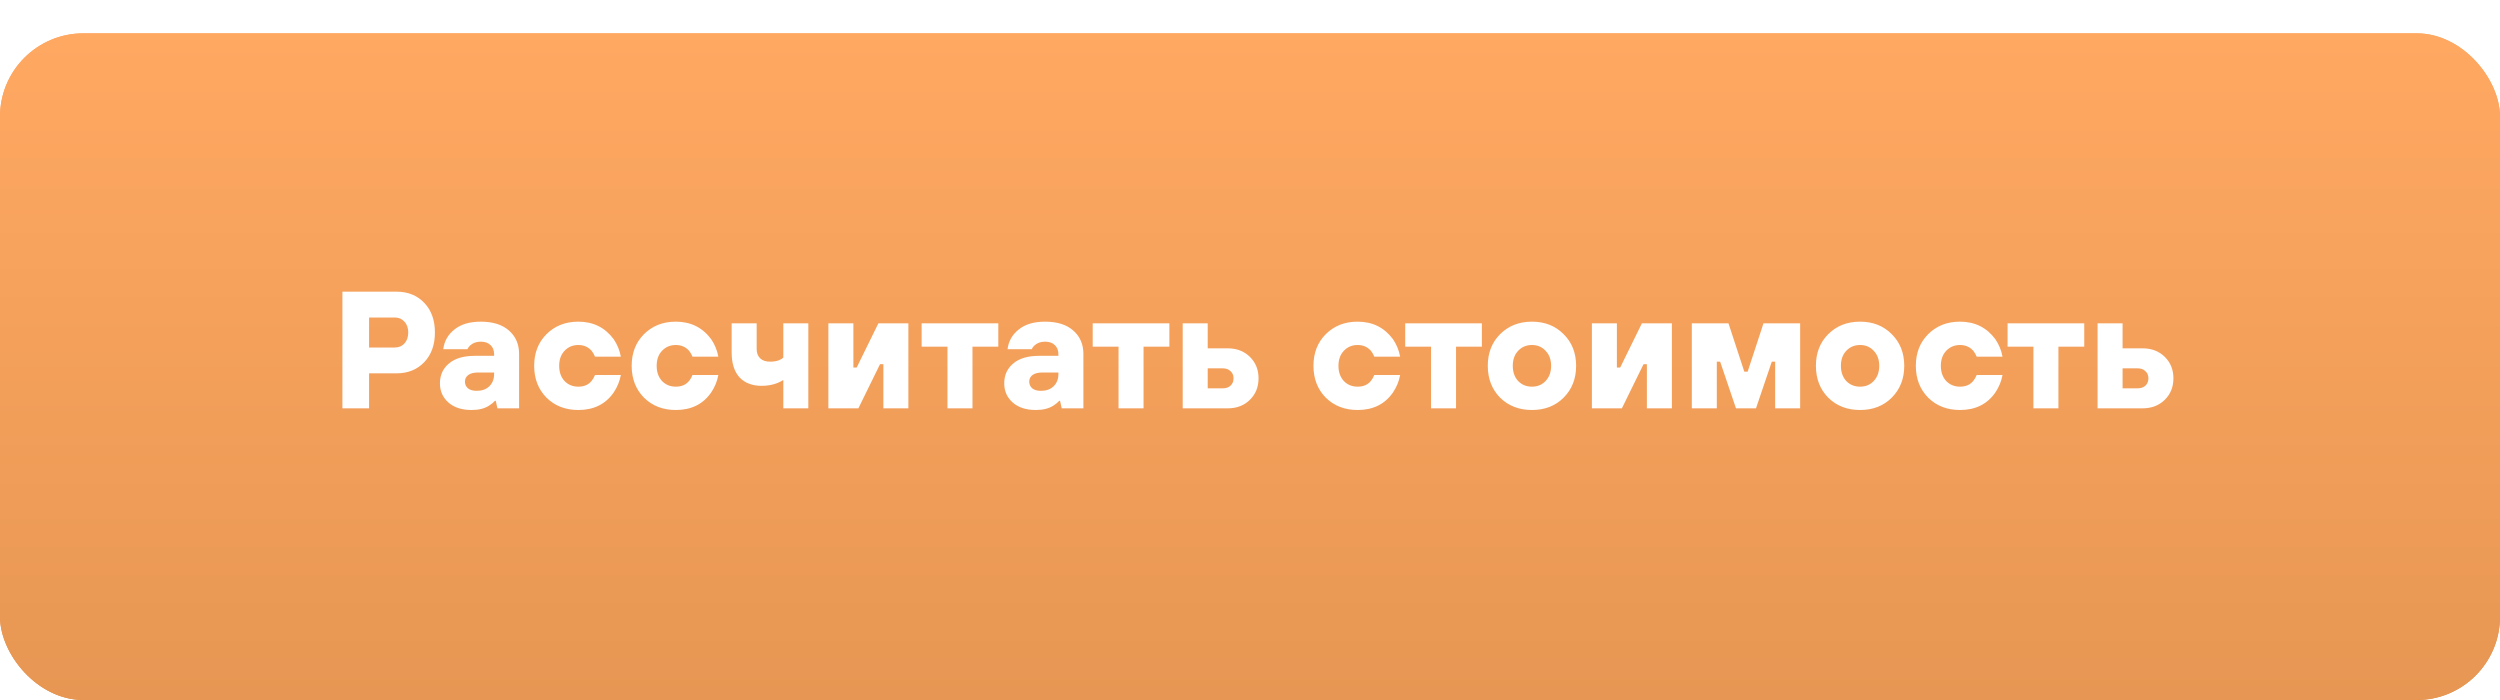 <?xml version="1.0" encoding="UTF-8"?> <svg xmlns="http://www.w3.org/2000/svg" width="300" height="84" viewBox="0 0 300 84" fill="none"> <rect y="4" width="300" height="80" rx="10" fill="url(#paint0_linear_563_191)"></rect> <g filter="url(#filter0_i_563_191)"> <rect width="300" height="80" rx="10" fill="url(#paint1_linear_563_191)"></rect> </g> <path d="M41.09 49V35H47.59C48.95 35 50.056 35.447 50.91 36.34C51.763 37.233 52.19 38.42 52.19 39.9C52.19 41.38 51.763 42.567 50.91 43.46C50.056 44.353 48.95 44.8 47.59 44.8H44.289V49H41.09ZM44.289 41.7H47.389C47.856 41.7 48.236 41.54 48.529 41.22C48.836 40.887 48.989 40.447 48.989 39.9C48.989 39.353 48.836 38.92 48.529 38.6C48.236 38.267 47.856 38.1 47.389 38.1H44.289V41.7ZM59.692 49L59.492 48.1H59.392C59.232 48.287 59.005 48.473 58.712 48.66C58.165 49.02 57.459 49.2 56.592 49.2C55.419 49.2 54.492 48.9 53.812 48.3C53.132 47.7 52.792 46.933 52.792 46C52.792 45.013 53.152 44.22 53.872 43.62C54.592 43.007 55.632 42.7 56.992 42.7H59.292V42.5C59.292 42.047 59.152 41.687 58.872 41.42C58.592 41.14 58.199 41 57.692 41C57.172 41 56.745 41.153 56.412 41.46C56.252 41.62 56.145 41.767 56.092 41.9H53.192C53.312 40.94 53.758 40.153 54.532 39.54C55.305 38.913 56.358 38.6 57.692 38.6C59.145 38.6 60.272 38.953 61.072 39.66C61.885 40.367 62.292 41.307 62.292 42.48V49H59.692ZM59.292 44.9V44.7H57.392C56.858 44.7 56.459 44.8 56.192 45C55.925 45.2 55.792 45.467 55.792 45.8C55.792 46.12 55.912 46.387 56.152 46.6C56.405 46.8 56.752 46.9 57.192 46.9C57.832 46.9 58.339 46.72 58.712 46.36C59.099 45.987 59.292 45.5 59.292 44.9ZM71.4 45H74.5C74.367 45.747 74.08 46.447 73.64 47.1C72.667 48.5 71.254 49.2 69.4 49.2C67.854 49.2 66.58 48.707 65.58 47.72C64.594 46.72 64.1 45.447 64.1 43.9C64.1 42.353 64.594 41.087 65.58 40.1C66.58 39.1 67.854 38.6 69.4 38.6C71.187 38.6 72.6 39.3 73.64 40.7C74.08 41.353 74.367 42.053 74.5 42.8H71.4C71.294 42.533 71.16 42.3 71 42.1C70.587 41.633 70.054 41.4 69.4 41.4C68.734 41.4 68.18 41.633 67.74 42.1C67.314 42.553 67.1 43.153 67.1 43.9C67.1 44.647 67.314 45.253 67.74 45.72C68.18 46.173 68.734 46.4 69.4 46.4C70.094 46.4 70.627 46.167 71 45.7C71.147 45.527 71.28 45.293 71.4 45ZM83.1 45H86.2C86.066 45.747 85.78 46.447 85.34 47.1C84.366 48.5 82.953 49.2 81.1 49.2C79.553 49.2 78.28 48.707 77.28 47.72C76.293 46.72 75.8 45.447 75.8 43.9C75.8 42.353 76.293 41.087 77.28 40.1C78.28 39.1 79.553 38.6 81.1 38.6C82.886 38.6 84.3 39.3 85.34 40.7C85.78 41.353 86.066 42.053 86.2 42.8H83.1C82.993 42.533 82.86 42.3 82.7 42.1C82.286 41.633 81.753 41.4 81.1 41.4C80.433 41.4 79.88 41.633 79.44 42.1C79.013 42.553 78.8 43.153 78.8 43.9C78.8 44.647 79.013 45.253 79.44 45.72C79.88 46.173 80.433 46.4 81.1 46.4C81.793 46.4 82.326 46.167 82.7 45.7C82.846 45.527 82.98 45.293 83.1 45ZM93.999 49V45.6C93.759 45.747 93.525 45.867 93.299 45.96C92.725 46.187 92.092 46.3 91.399 46.3C90.266 46.3 89.379 45.96 88.739 45.28C88.112 44.587 87.799 43.593 87.799 42.3V38.8H90.799V41.9C90.799 42.353 90.939 42.72 91.219 43C91.499 43.267 91.892 43.4 92.399 43.4C92.919 43.4 93.326 43.32 93.619 43.16C93.766 43.107 93.892 43.02 93.999 42.9V38.8H96.999V49H93.999ZM99.405 49V38.8H102.405V44.1H102.805L105.405 38.8H109.005V49H106.005V43.7H105.605L103.005 49H99.405ZM113.697 49V41.6H110.597V38.8H119.797V41.6H116.697V49H113.697ZM127.407 49L127.207 48.1H127.107C126.947 48.287 126.72 48.473 126.427 48.66C125.88 49.02 125.173 49.2 124.307 49.2C123.133 49.2 122.207 48.9 121.527 48.3C120.847 47.7 120.507 46.933 120.507 46C120.507 45.013 120.867 44.22 121.587 43.62C122.307 43.007 123.347 42.7 124.707 42.7H127.007V42.5C127.007 42.047 126.867 41.687 126.587 41.42C126.307 41.14 125.913 41 125.407 41C124.887 41 124.46 41.153 124.127 41.46C123.967 41.62 123.86 41.767 123.807 41.9H120.907C121.027 40.94 121.473 40.153 122.247 39.54C123.02 38.913 124.073 38.6 125.407 38.6C126.86 38.6 127.987 38.953 128.787 39.66C129.6 40.367 130.007 41.307 130.007 42.48V49H127.407ZM127.007 44.9V44.7H125.107C124.573 44.7 124.173 44.8 123.907 45C123.64 45.2 123.507 45.467 123.507 45.8C123.507 46.12 123.627 46.387 123.867 46.6C124.12 46.8 124.467 46.9 124.907 46.9C125.547 46.9 126.053 46.72 126.427 46.36C126.813 45.987 127.007 45.5 127.007 44.9ZM134.225 49V41.6H131.125V38.8H140.325V41.6H137.225V49H134.225ZM141.925 49V38.8H144.925V41.8H147.325C148.405 41.8 149.291 42.14 149.985 42.82C150.678 43.5 151.025 44.36 151.025 45.4C151.025 46.44 150.678 47.3 149.985 47.98C149.291 48.66 148.405 49 147.325 49H141.925ZM144.925 46.6H146.725C147.125 46.6 147.438 46.493 147.665 46.28C147.905 46.053 148.025 45.76 148.025 45.4C148.025 45.04 147.905 44.753 147.665 44.54C147.438 44.313 147.125 44.2 146.725 44.2H144.925V46.6ZM164.916 45H168.016C167.883 45.747 167.596 46.447 167.156 47.1C166.183 48.5 164.769 49.2 162.916 49.2C161.369 49.2 160.096 48.707 159.096 47.72C158.109 46.72 157.616 45.447 157.616 43.9C157.616 42.353 158.109 41.087 159.096 40.1C160.096 39.1 161.369 38.6 162.916 38.6C164.703 38.6 166.116 39.3 167.156 40.7C167.596 41.353 167.883 42.053 168.016 42.8H164.916C164.809 42.533 164.676 42.3 164.516 42.1C164.103 41.633 163.569 41.4 162.916 41.4C162.249 41.4 161.696 41.633 161.256 42.1C160.829 42.553 160.616 43.153 160.616 43.9C160.616 44.647 160.829 45.253 161.256 45.72C161.696 46.173 162.249 46.4 162.916 46.4C163.609 46.4 164.143 46.167 164.516 45.7C164.663 45.527 164.796 45.293 164.916 45ZM171.725 49V41.6H168.625V38.8H177.825V41.6H174.725V49H171.725ZM187.634 47.72C186.647 48.707 185.381 49.2 183.834 49.2C182.287 49.2 181.014 48.707 180.014 47.72C179.027 46.72 178.534 45.447 178.534 43.9C178.534 42.353 179.027 41.087 180.014 40.1C181.014 39.1 182.287 38.6 183.834 38.6C185.381 38.6 186.647 39.1 187.634 40.1C188.634 41.087 189.134 42.353 189.134 43.9C189.134 45.447 188.634 46.72 187.634 47.72ZM182.174 45.72C182.614 46.173 183.167 46.4 183.834 46.4C184.501 46.4 185.047 46.173 185.474 45.72C185.914 45.253 186.134 44.647 186.134 43.9C186.134 43.153 185.914 42.553 185.474 42.1C185.047 41.633 184.501 41.4 183.834 41.4C183.167 41.4 182.614 41.633 182.174 42.1C181.747 42.553 181.534 43.153 181.534 43.9C181.534 44.647 181.747 45.253 182.174 45.72ZM191.026 49V38.8H194.026V44.1H194.426L197.026 38.8H200.626V49H197.626V43.7H197.226L194.626 49H191.026ZM203.018 49V38.8H207.418L209.318 44.6H209.718L211.618 38.8H216.018V49H213.018V43.4H212.618L210.718 49H208.318L206.418 43.4H206.018V49H203.018ZM227.009 47.72C226.022 48.707 224.756 49.2 223.209 49.2C221.662 49.2 220.389 48.707 219.389 47.72C218.402 46.72 217.909 45.447 217.909 43.9C217.909 42.353 218.402 41.087 219.389 40.1C220.389 39.1 221.662 38.6 223.209 38.6C224.756 38.6 226.022 39.1 227.009 40.1C228.009 41.087 228.509 42.353 228.509 43.9C228.509 45.447 228.009 46.72 227.009 47.72ZM221.549 45.72C221.989 46.173 222.542 46.4 223.209 46.4C223.876 46.4 224.422 46.173 224.849 45.72C225.289 45.253 225.509 44.647 225.509 43.9C225.509 43.153 225.289 42.553 224.849 42.1C224.422 41.633 223.876 41.4 223.209 41.4C222.542 41.4 221.989 41.633 221.549 42.1C221.122 42.553 220.909 43.153 220.909 43.9C220.909 44.647 221.122 45.253 221.549 45.72ZM237.201 45H240.301C240.168 45.747 239.881 46.447 239.441 47.1C238.468 48.5 237.055 49.2 235.201 49.2C233.655 49.2 232.381 48.707 231.381 47.72C230.395 46.72 229.901 45.447 229.901 43.9C229.901 42.353 230.395 41.087 231.381 40.1C232.381 39.1 233.655 38.6 235.201 38.6C236.988 38.6 238.401 39.3 239.441 40.7C239.881 41.353 240.168 42.053 240.301 42.8H237.201C237.095 42.533 236.961 42.3 236.801 42.1C236.388 41.633 235.855 41.4 235.201 41.4C234.535 41.4 233.981 41.633 233.541 42.1C233.115 42.553 232.901 43.153 232.901 43.9C232.901 44.647 233.115 45.253 233.541 45.72C233.981 46.173 234.535 46.4 235.201 46.4C235.895 46.4 236.428 46.167 236.801 45.7C236.948 45.527 237.081 45.293 237.201 45ZM244.01 49V41.6H240.91V38.8H250.11V41.6H247.01V49H244.01ZM251.71 49V38.8H254.71V41.8H257.11C258.19 41.8 259.076 42.14 259.77 42.82C260.463 43.5 260.81 44.36 260.81 45.4C260.81 46.44 260.463 47.3 259.77 47.98C259.076 48.66 258.19 49 257.11 49H251.71ZM254.71 46.6H256.51C256.91 46.6 257.223 46.493 257.45 46.28C257.69 46.053 257.81 45.76 257.81 45.4C257.81 45.04 257.69 44.753 257.45 44.54C257.223 44.313 256.91 44.2 256.51 44.2H254.71V46.6Z" fill="white"></path> <defs> <filter id="filter0_i_563_191" x="0" y="0" width="300" height="81" filterUnits="userSpaceOnUse" color-interpolation-filters="sRGB"> <feFlood flood-opacity="0" result="BackgroundImageFix"></feFlood> <feBlend mode="normal" in="SourceGraphic" in2="BackgroundImageFix" result="shape"></feBlend> <feColorMatrix in="SourceAlpha" type="matrix" values="0 0 0 0 0 0 0 0 0 0 0 0 0 0 0 0 0 0 127 0" result="hardAlpha"></feColorMatrix> <feOffset dy="4"></feOffset> <feGaussianBlur stdDeviation="0.5"></feGaussianBlur> <feComposite in2="hardAlpha" operator="arithmetic" k2="-1" k3="1"></feComposite> <feColorMatrix type="matrix" values="0 0 0 0 1 0 0 0 0 0.7 0 0 0 0 0.454 0 0 0 1 0"></feColorMatrix> <feBlend mode="normal" in2="shape" result="effect1_innerShadow_563_191"></feBlend> </filter> <linearGradient id="paint0_linear_563_191" x1="150" y1="4" x2="150" y2="84" gradientUnits="userSpaceOnUse"> <stop stop-color="#FFA862"></stop> <stop offset="1" stop-color="#DC853A"></stop> </linearGradient> <linearGradient id="paint1_linear_563_191" x1="150" y1="0" x2="150" y2="80" gradientUnits="userSpaceOnUse"> <stop stop-color="#FFA862"></stop> <stop offset="1" stop-color="#E79753"></stop> </linearGradient> </defs> </svg> 